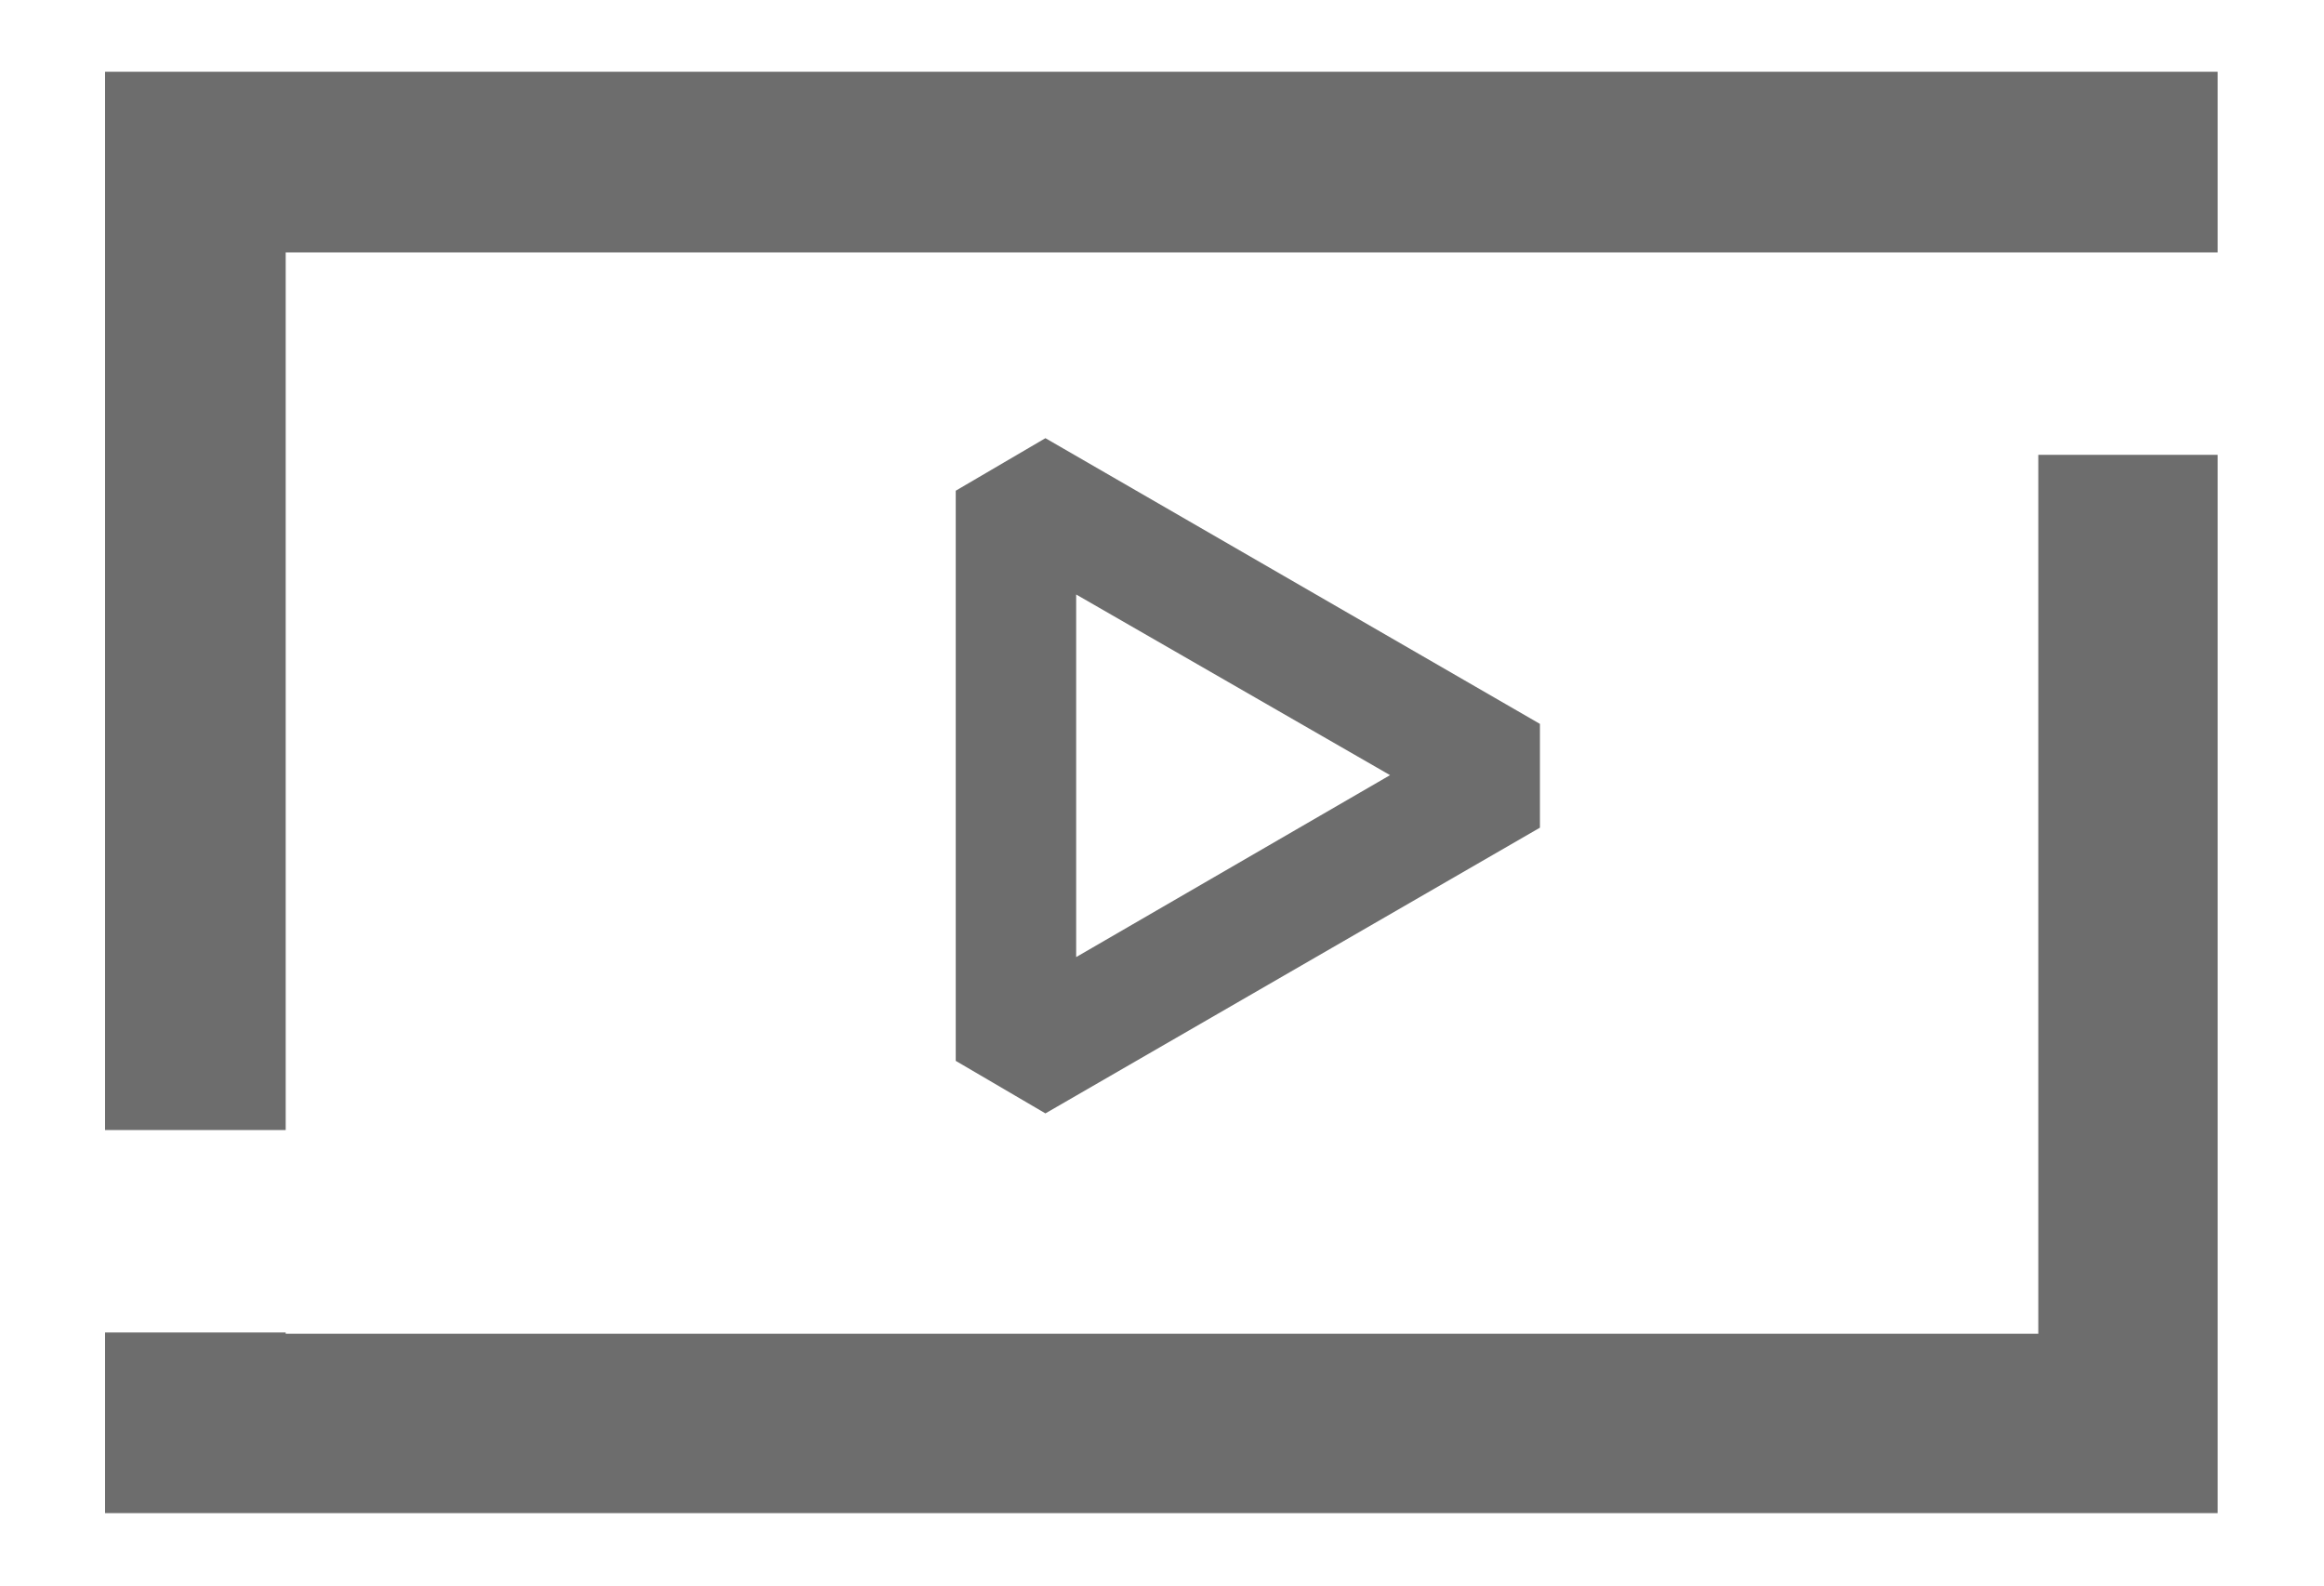 <?xml version="1.0" encoding="UTF-8"?>
<svg id="Layer_1" xmlns="http://www.w3.org/2000/svg" version="1.1" viewBox="0 0 181.4 123.8">
  <!-- Generator: Adobe Illustrator 29.4.0, SVG Export Plug-In . SVG Version: 2.1.0 Build 152)  -->
  <defs>
    <style>
      .st0 {
        fill: #6d6d6d;
      }
    </style>
  </defs>
  <polygon class="st0" points="159.1 35.5 159.1 104.1 22.3 104.1 22.3 104 8.2 104 8.2 118.1 173.1 118.1 173.1 35.5 159.1 35.5"/>
  <polygon class="st0" points="8.2 5.6 8.2 88.2 22.3 88.2 22.3 19.7 127.3 19.7 127.3 19.7 173.1 19.7 173.1 5.6 8.2 5.6"/>
  <path class="st0" d="M84,46.4v28.3l24.5-14.2-24.5-14.1ZM81.6,86.9l-7-4.1v-44.5l7-4.1,38.6,22.3v8.1l-38.6,22.3Z"/>
</svg>